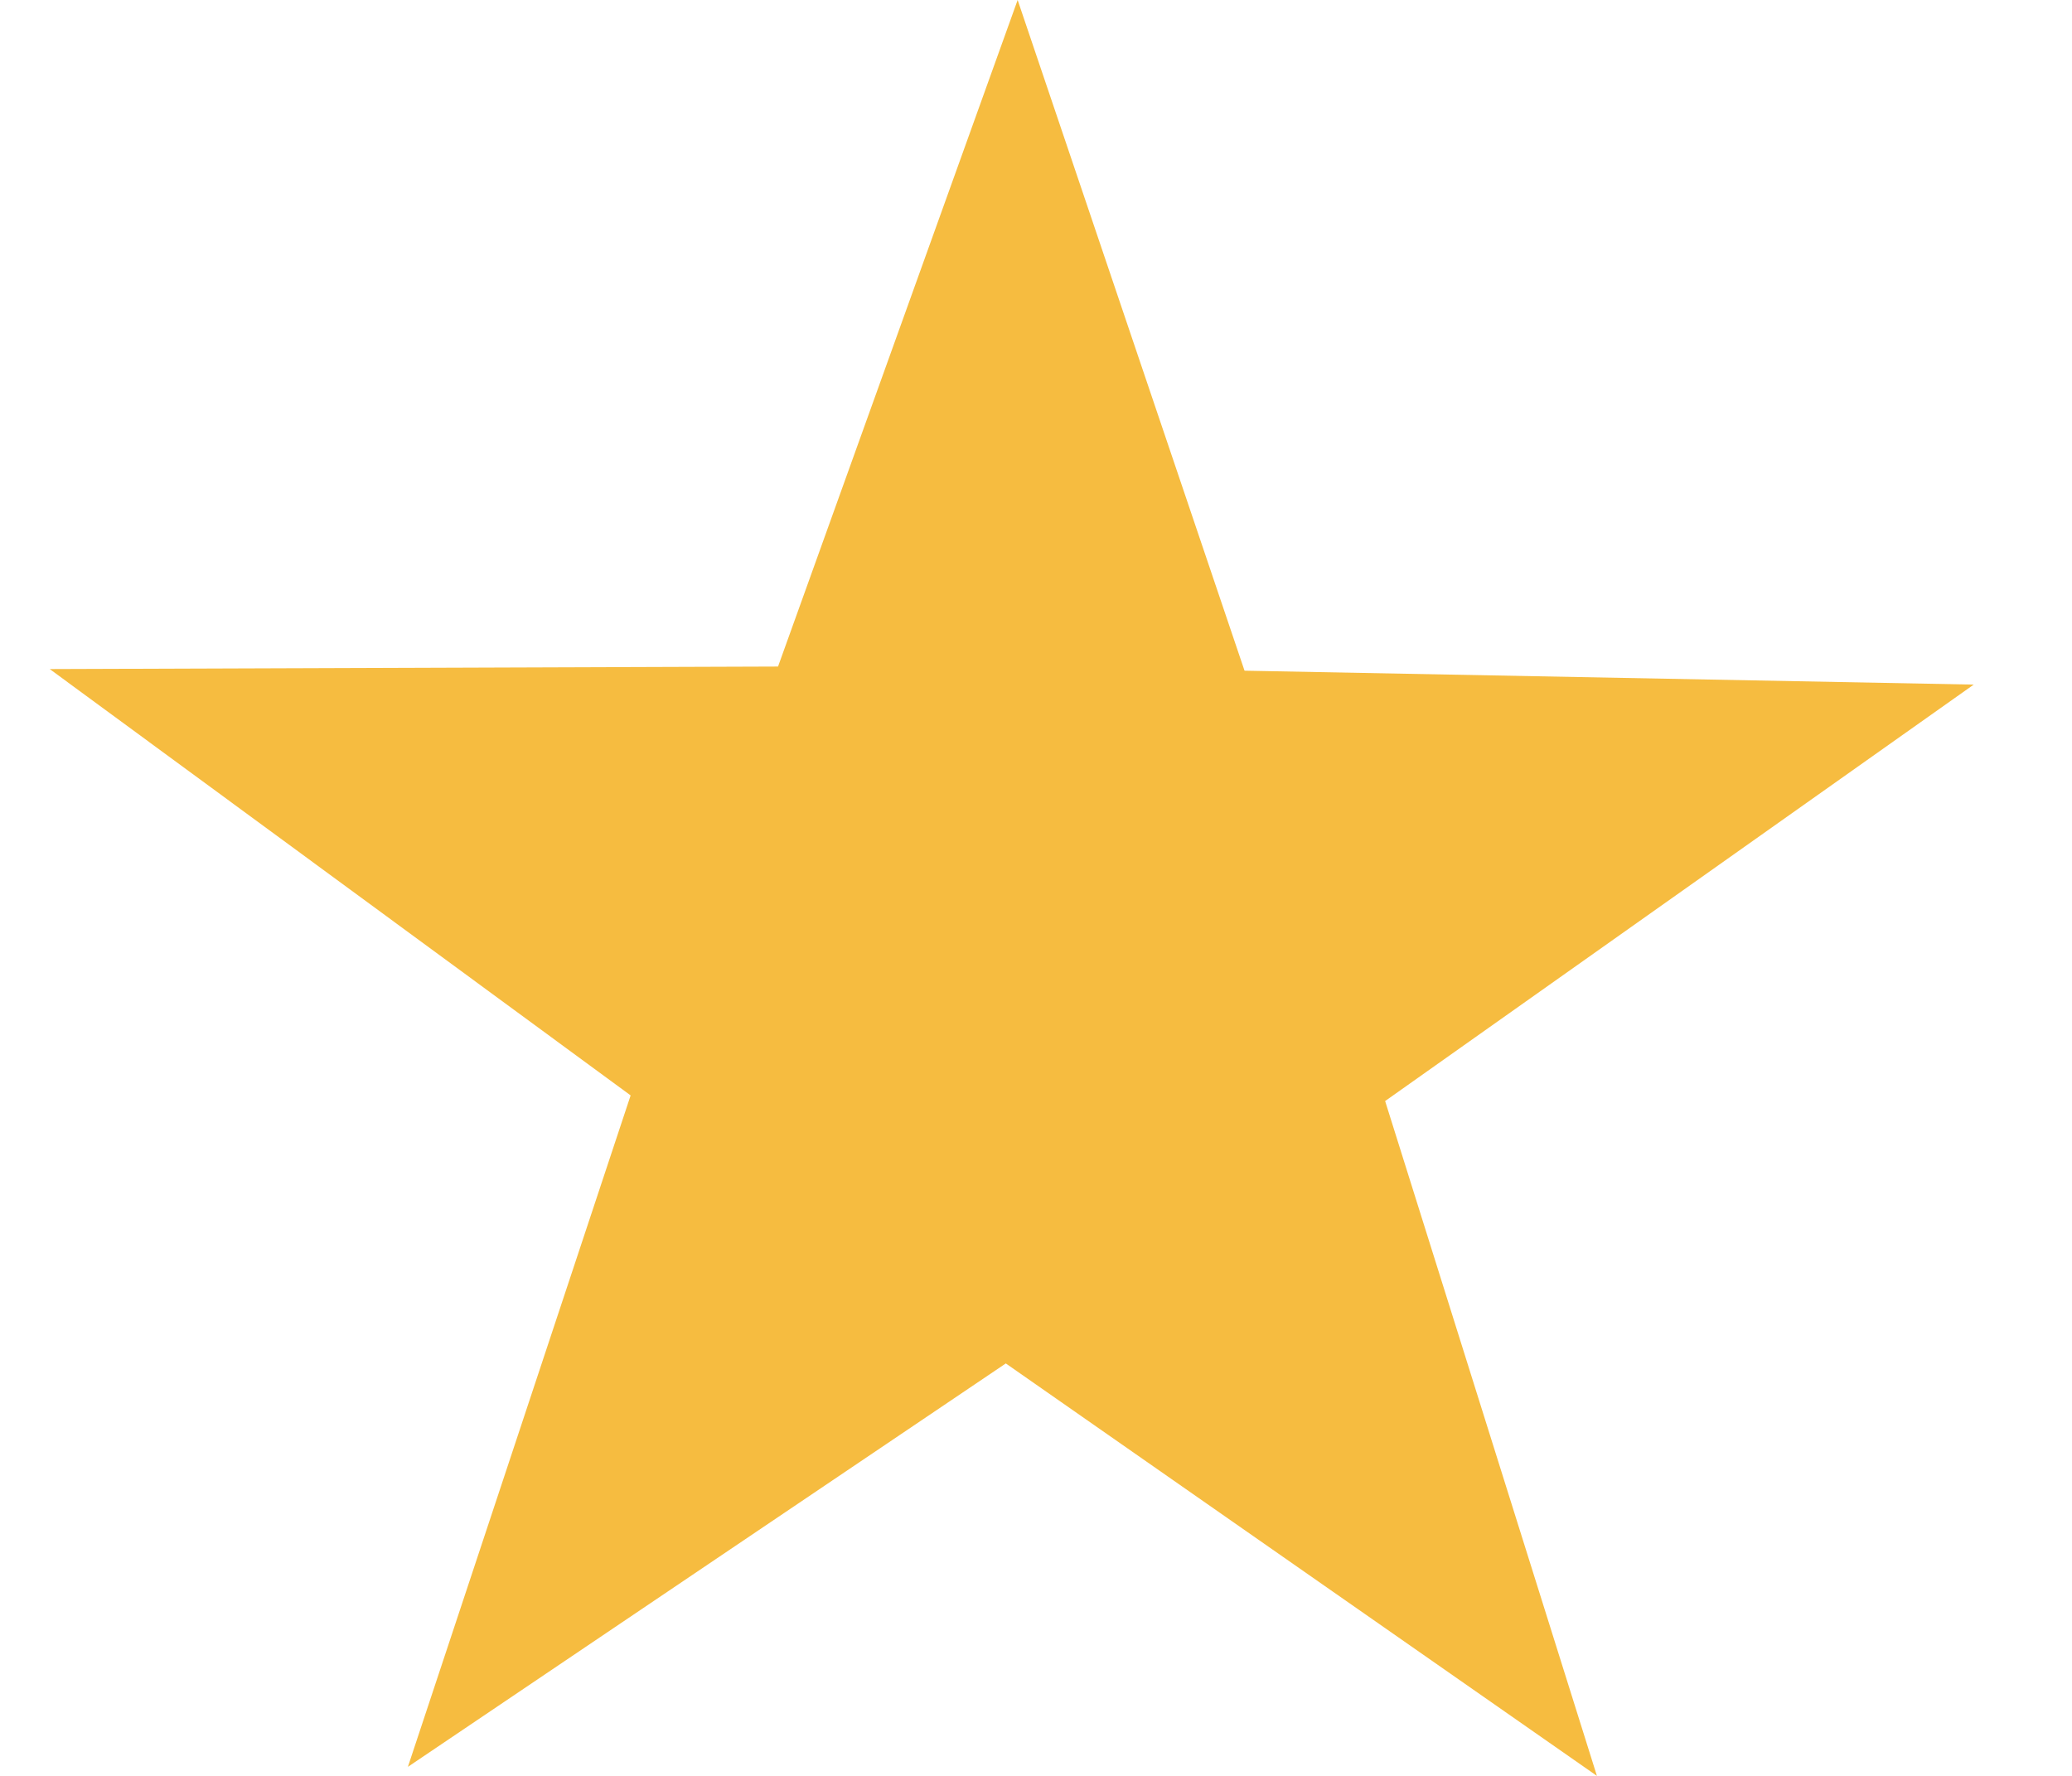 <svg width="14" height="12" viewBox="0 0 14 12" fill="none" xmlns="http://www.w3.org/2000/svg">
<path d="M10.79 12L6.796 9.213L2.756 11.939L4.261 7.402L0.336 4.521L5.257 4.504L6.876 0L8.409 4.532L13.336 4.626L9.359 7.44L10.79 12Z" fill="#F6BC40"/>
</svg>
